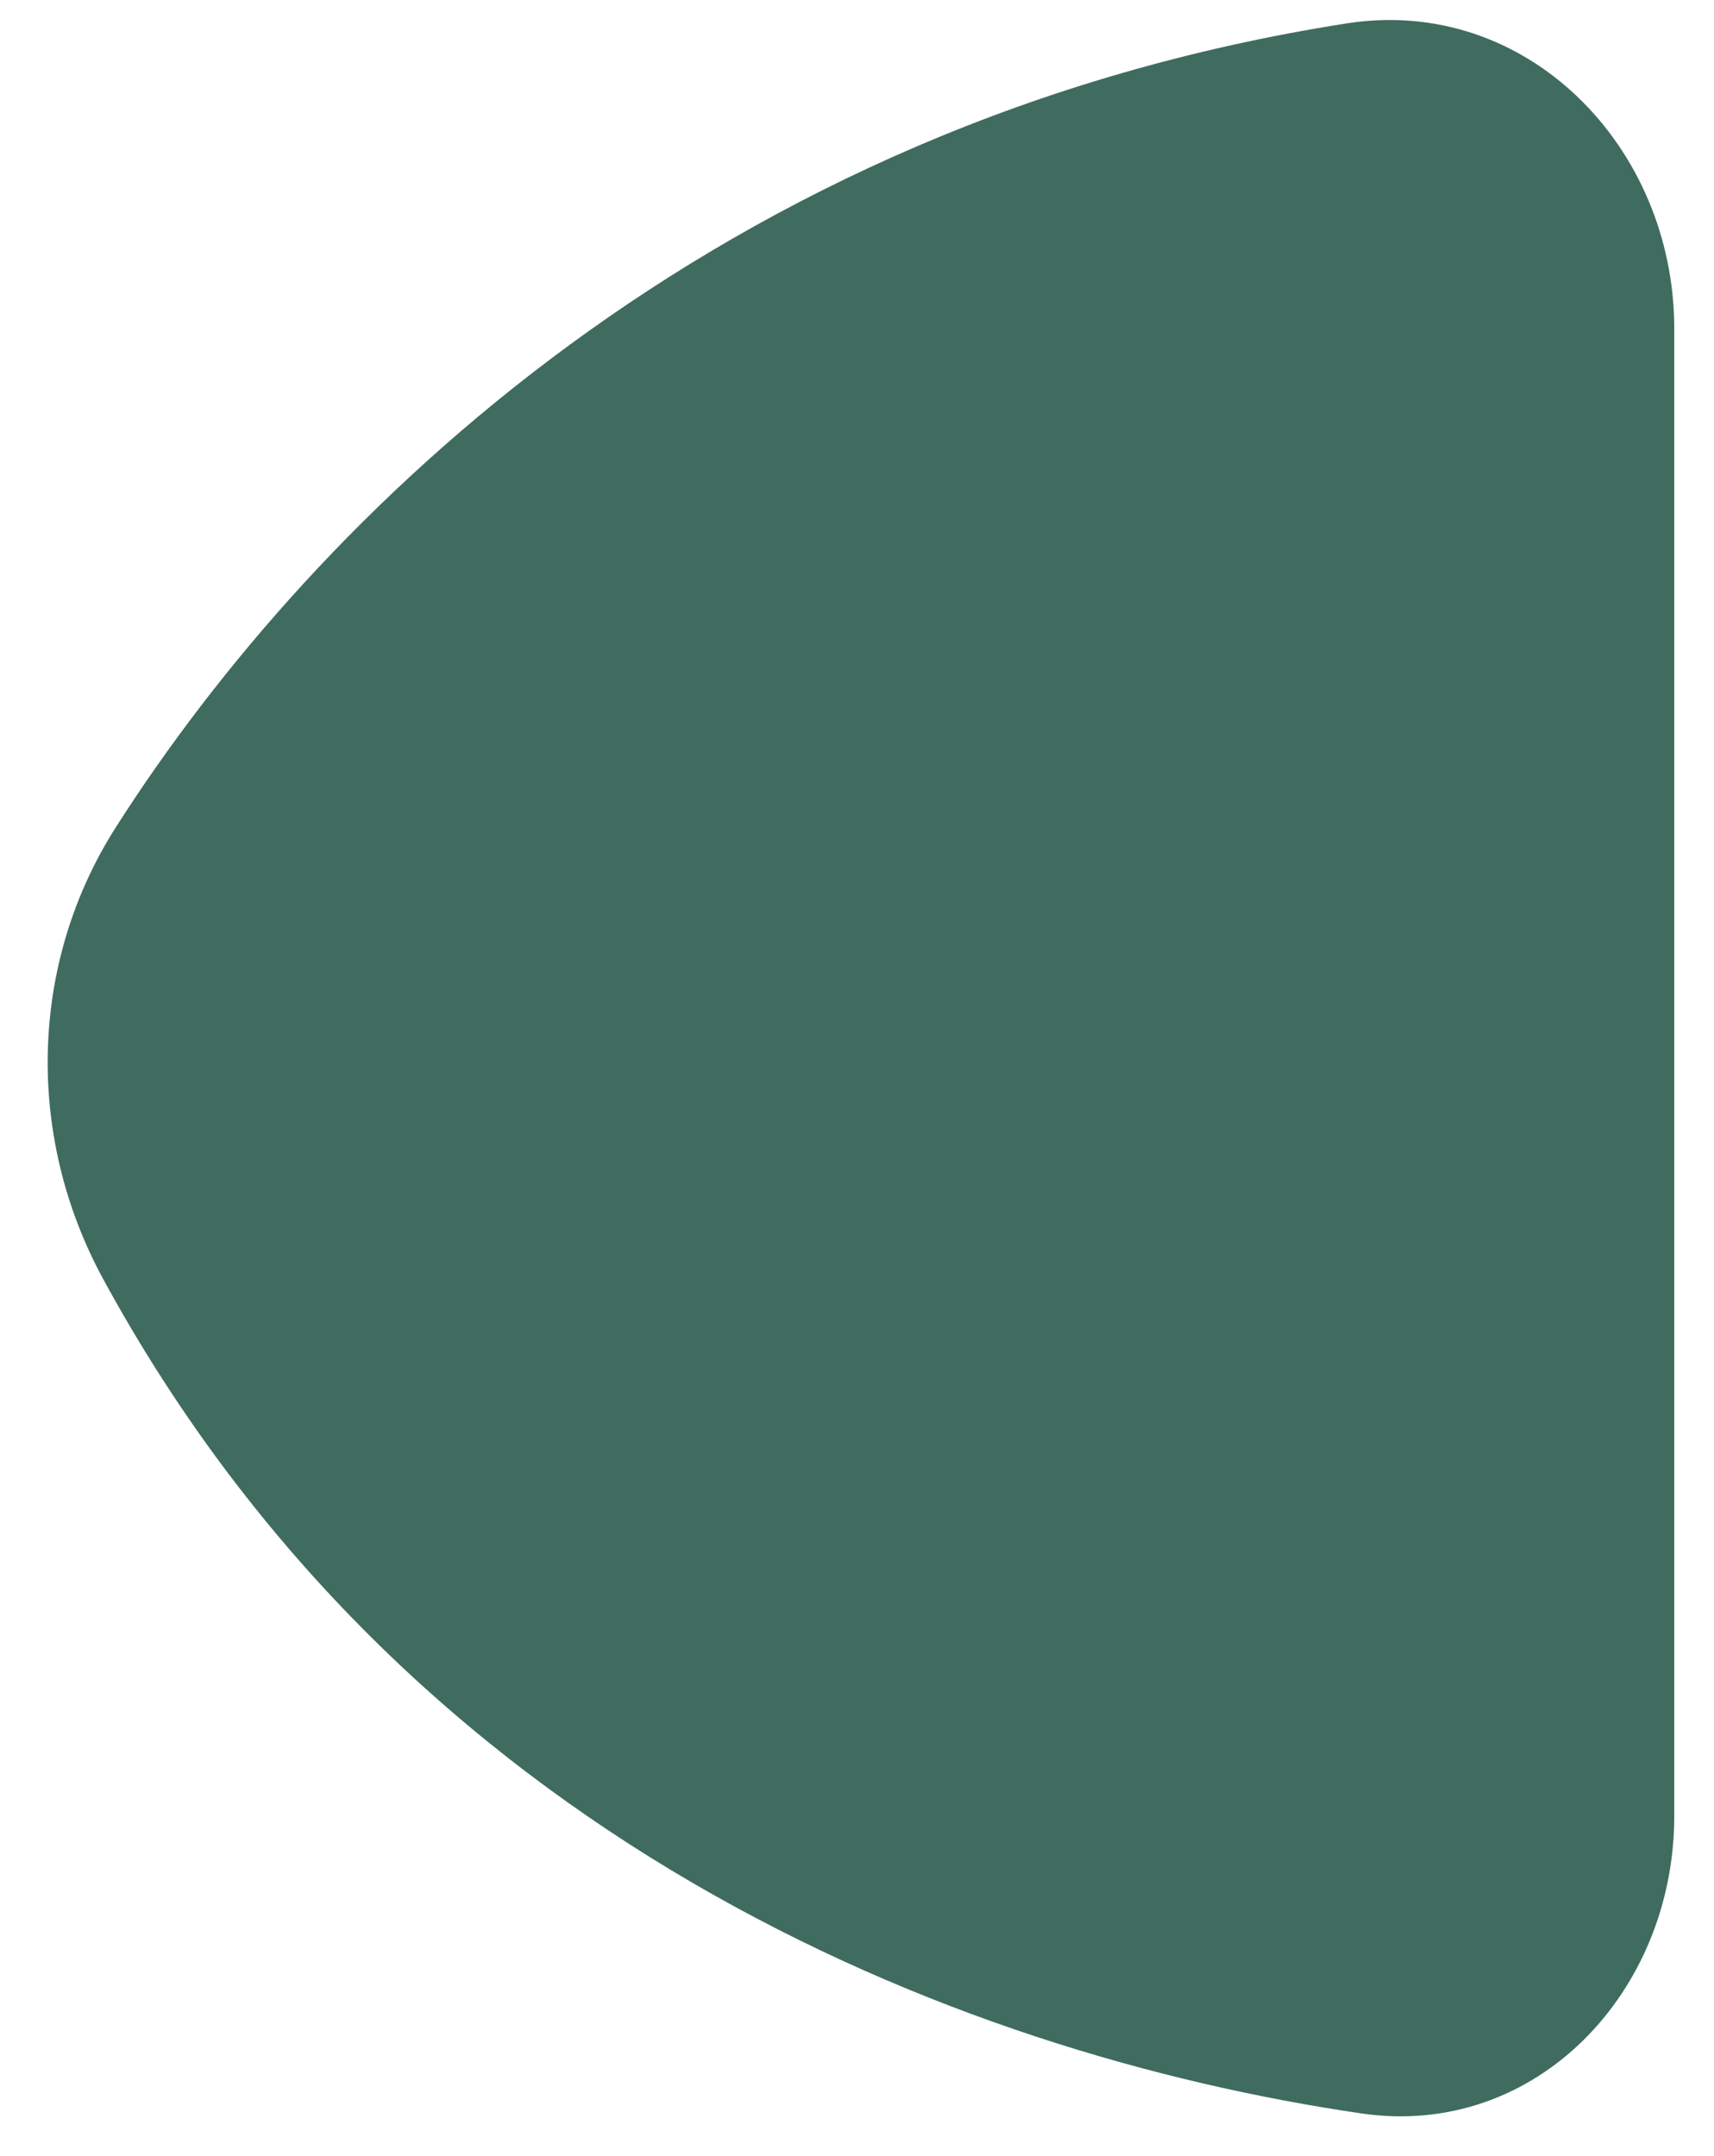 <svg width="31" height="39" viewBox="0 0 31 39" fill="none" xmlns="http://www.w3.org/2000/svg">
<path d="M24.358 0.423C12.964 2.205 5.719 9.281 2.098 14.959C0.522 17.429 0.464 20.557 1.864 23.132C7.356 33.231 17.238 37.148 24.622 38.228C27.774 38.689 30.281 36.037 30.281 32.851V5.942C30.281 2.652 27.608 -0.086 24.358 0.423Z" fill="#3F6C5F"/>
</svg>
